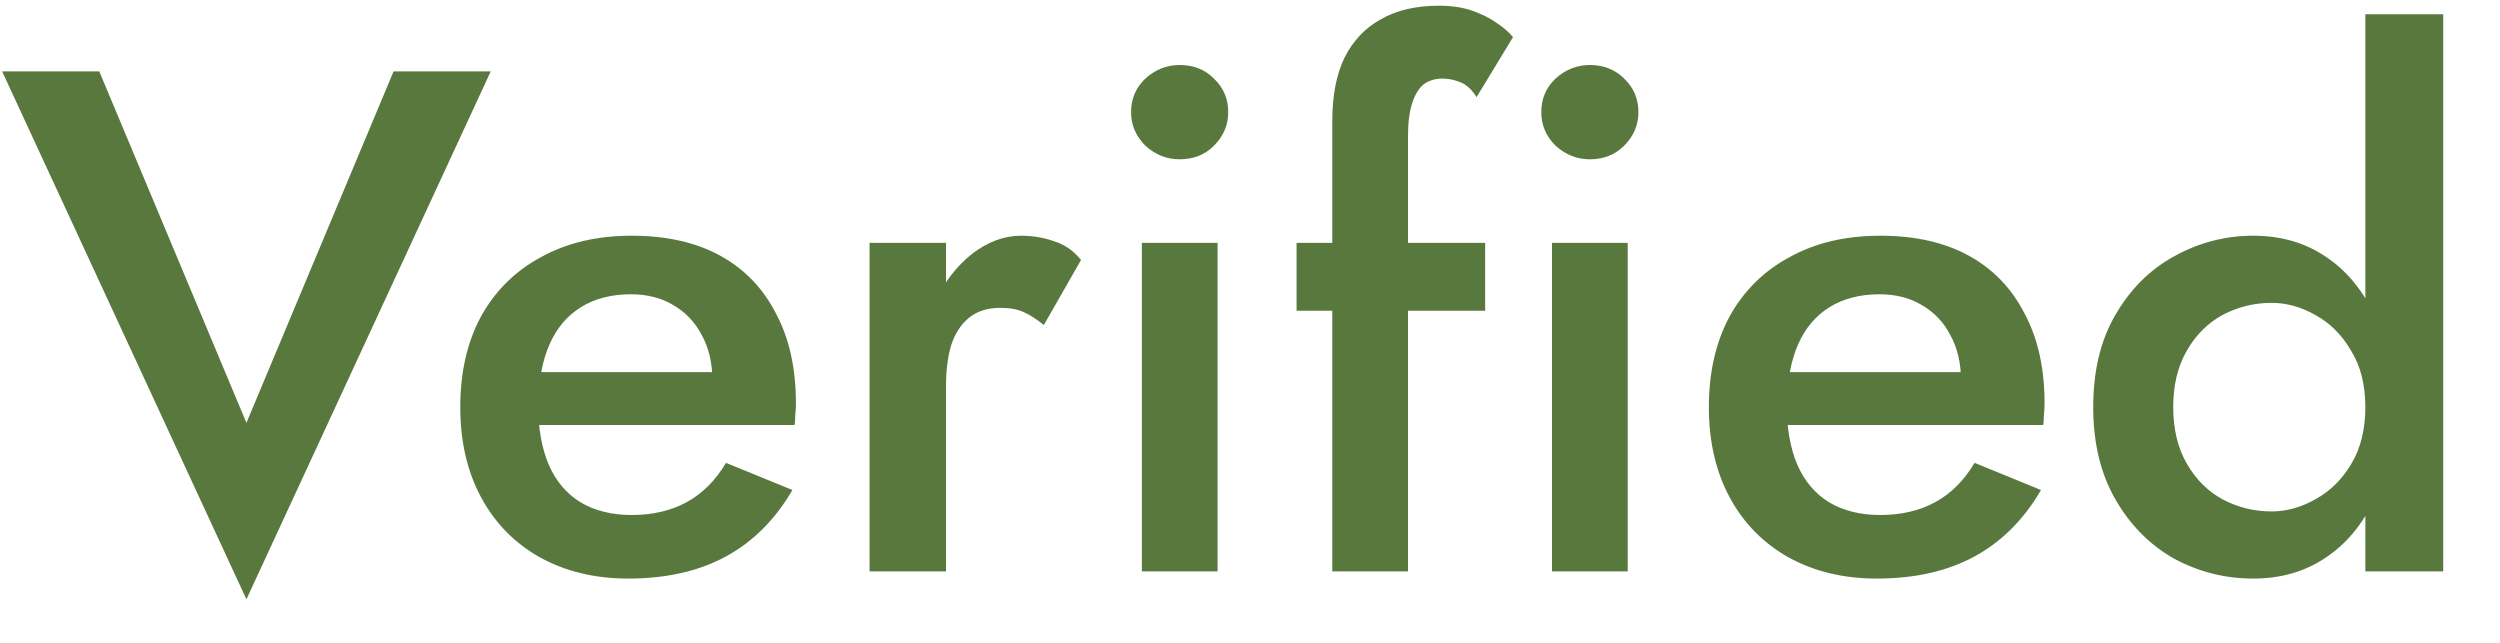 <svg width="35" height="9" viewBox="0 0 35 9" fill="none" xmlns="http://www.w3.org/2000/svg">
<path d="M3.45 5.92L5.51 1H6.87L3.45 8.39L0.03 1H1.39L3.45 5.92ZM8.794 8.1C8.327 8.1 7.914 8 7.554 7.8C7.2 7.6 6.927 7.32 6.734 6.96C6.54 6.6 6.444 6.18 6.444 5.7C6.444 5.213 6.54 4.79 6.734 4.43C6.934 4.07 7.214 3.793 7.574 3.6C7.934 3.4 8.357 3.3 8.844 3.3C9.33 3.3 9.744 3.393 10.084 3.58C10.424 3.767 10.684 4.037 10.864 4.39C11.05 4.737 11.143 5.157 11.143 5.65C11.143 5.703 11.14 5.76 11.133 5.82C11.133 5.88 11.13 5.923 11.123 5.95H7.084V5.21H10.204L9.874 5.67C9.894 5.63 9.914 5.577 9.934 5.51C9.96 5.437 9.974 5.377 9.974 5.33C9.974 5.083 9.924 4.87 9.824 4.69C9.73 4.51 9.597 4.37 9.424 4.27C9.257 4.17 9.06 4.12 8.834 4.12C8.56 4.12 8.327 4.18 8.134 4.3C7.94 4.42 7.794 4.593 7.694 4.82C7.594 5.047 7.54 5.327 7.534 5.66C7.534 5.993 7.584 6.277 7.684 6.51C7.784 6.737 7.93 6.91 8.124 7.03C8.324 7.15 8.564 7.21 8.844 7.21C9.137 7.21 9.394 7.15 9.614 7.03C9.834 6.91 10.017 6.727 10.164 6.48L11.094 6.86C10.854 7.273 10.543 7.583 10.164 7.79C9.784 7.997 9.327 8.1 8.794 8.1ZM13.244 3.4V8H12.174V3.4H13.244ZM14.614 4.55C14.514 4.47 14.421 4.41 14.334 4.37C14.248 4.33 14.138 4.31 14.004 4.31C13.824 4.31 13.678 4.357 13.564 4.45C13.451 4.543 13.368 4.673 13.314 4.84C13.268 5 13.244 5.19 13.244 5.41L12.884 5.2C12.884 4.833 12.951 4.51 13.084 4.23C13.224 3.943 13.401 3.717 13.614 3.55C13.834 3.383 14.061 3.3 14.294 3.3C14.461 3.3 14.618 3.327 14.764 3.38C14.911 3.427 15.034 3.513 15.134 3.64L14.614 4.55ZM15.835 1.57C15.835 1.383 15.902 1.227 16.035 1.1C16.175 0.973 16.335 0.91 16.515 0.91C16.709 0.91 16.869 0.973 16.995 1.1C17.129 1.227 17.195 1.383 17.195 1.57C17.195 1.75 17.129 1.907 16.995 2.04C16.869 2.167 16.709 2.23 16.515 2.23C16.335 2.23 16.175 2.167 16.035 2.04C15.902 1.907 15.835 1.75 15.835 1.57ZM15.986 3.4H17.046V8H15.986V3.4ZM18.152 3.4H20.792V4.35H18.152V3.4ZM20.672 1.36C20.605 1.253 20.529 1.183 20.442 1.15C20.362 1.117 20.279 1.1 20.192 1.1C20.092 1.1 20.005 1.127 19.932 1.18C19.865 1.233 19.812 1.32 19.772 1.44C19.732 1.56 19.712 1.717 19.712 1.91V8H18.652V1.7C18.652 1.34 18.709 1.043 18.822 0.81C18.942 0.57 19.112 0.39 19.332 0.27C19.552 0.143 19.822 0.08 20.142 0.08C20.322 0.08 20.479 0.103 20.612 0.15C20.745 0.197 20.858 0.253 20.952 0.32C21.052 0.387 21.128 0.453 21.182 0.52L20.672 1.36ZM21.578 1.57C21.578 1.383 21.644 1.227 21.778 1.1C21.918 0.973 22.078 0.91 22.258 0.91C22.451 0.91 22.611 0.973 22.738 1.1C22.871 1.227 22.938 1.383 22.938 1.57C22.938 1.75 22.871 1.907 22.738 2.04C22.611 2.167 22.451 2.23 22.258 2.23C22.078 2.23 21.918 2.167 21.778 2.04C21.644 1.907 21.578 1.75 21.578 1.57ZM21.728 3.4H22.788V8H21.728V3.4ZM26.274 8.1C25.807 8.1 25.394 8 25.034 7.8C24.681 7.6 24.407 7.32 24.214 6.96C24.021 6.6 23.924 6.18 23.924 5.7C23.924 5.213 24.021 4.79 24.214 4.43C24.414 4.07 24.694 3.793 25.054 3.6C25.414 3.4 25.837 3.3 26.324 3.3C26.811 3.3 27.224 3.393 27.564 3.58C27.904 3.767 28.164 4.037 28.344 4.39C28.531 4.737 28.624 5.157 28.624 5.65C28.624 5.703 28.621 5.76 28.614 5.82C28.614 5.88 28.611 5.923 28.604 5.95H24.564V5.21H27.684L27.354 5.67C27.374 5.63 27.394 5.577 27.414 5.51C27.441 5.437 27.454 5.377 27.454 5.33C27.454 5.083 27.404 4.87 27.304 4.69C27.211 4.51 27.077 4.37 26.904 4.27C26.737 4.17 26.541 4.12 26.314 4.12C26.041 4.12 25.807 4.18 25.614 4.3C25.421 4.42 25.274 4.593 25.174 4.82C25.074 5.047 25.021 5.327 25.014 5.66C25.014 5.993 25.064 6.277 25.164 6.51C25.264 6.737 25.411 6.91 25.604 7.03C25.804 7.15 26.044 7.21 26.324 7.21C26.617 7.21 26.874 7.15 27.094 7.03C27.314 6.91 27.497 6.727 27.644 6.48L28.574 6.86C28.334 7.273 28.024 7.583 27.644 7.79C27.264 7.997 26.807 8.1 26.274 8.1ZM33.115 0.2H34.205V8H33.115V0.2ZM29.305 5.7C29.305 5.193 29.408 4.763 29.615 4.41C29.822 4.05 30.095 3.777 30.435 3.59C30.782 3.397 31.151 3.3 31.545 3.3C31.931 3.3 32.268 3.397 32.555 3.59C32.848 3.783 33.078 4.06 33.245 4.42C33.418 4.773 33.505 5.2 33.505 5.7C33.505 6.193 33.418 6.62 33.245 6.98C33.078 7.34 32.848 7.617 32.555 7.81C32.268 8.003 31.931 8.1 31.545 8.1C31.151 8.1 30.782 8.007 30.435 7.82C30.095 7.627 29.822 7.35 29.615 6.99C29.408 6.63 29.305 6.2 29.305 5.7ZM30.425 5.7C30.425 6.007 30.488 6.27 30.615 6.49C30.741 6.71 30.908 6.877 31.115 6.99C31.328 7.103 31.558 7.16 31.805 7.16C32.011 7.16 32.215 7.103 32.415 6.99C32.621 6.877 32.788 6.713 32.915 6.5C33.048 6.28 33.115 6.013 33.115 5.7C33.115 5.387 33.048 5.123 32.915 4.91C32.788 4.69 32.621 4.523 32.415 4.41C32.215 4.297 32.011 4.24 31.805 4.24C31.558 4.24 31.328 4.297 31.115 4.41C30.908 4.523 30.741 4.69 30.615 4.91C30.488 5.13 30.425 5.393 30.425 5.7Z" fill="#59783E"/>
</svg>
